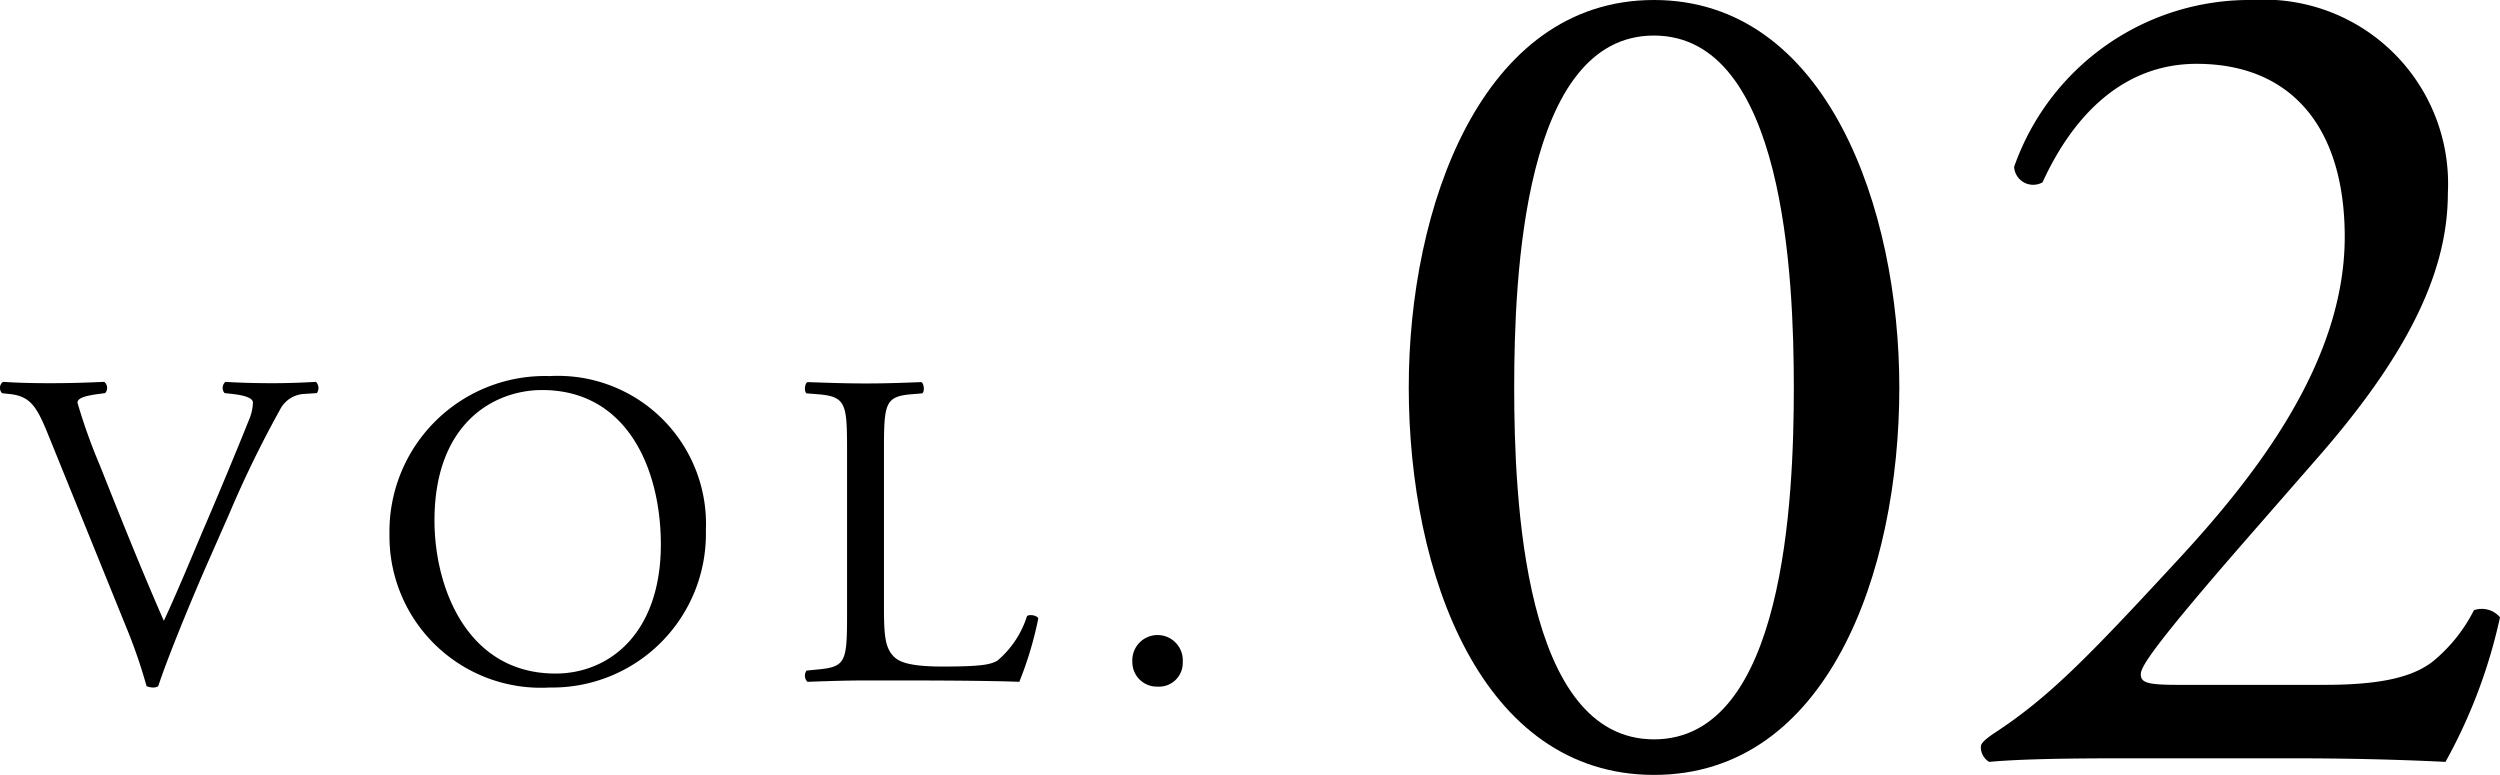 <svg xmlns="http://www.w3.org/2000/svg" viewBox="0 0 75.948 23.541"><path d="M1.418,13.093C1.1,12.328.9,12.041.31,11.972l-.246-.027A.229.229,0,0,1,.091,11.6c.4.027.834.041,1.422.041s1.08-.014,1.655-.041a.24.24,0,0,1,.027.342l-.2.027c-.52.069-.629.151-.643.26a17.261,17.261,0,0,0,.684,1.914c.629,1.586,1.258,3.158,1.941,4.717.424-.9,1-2.311,1.313-3.035.4-.93,1.039-2.475,1.271-3.063a1.437,1.437,0,0,0,.123-.533c0-.1-.136-.205-.615-.26l-.246-.027a.24.24,0,0,1,.027-.342c.383.027.9.041,1.422.041.451,0,.875-.014,1.326-.041a.269.269,0,0,1,.028.342l-.411.027a.873.873,0,0,0-.71.479A33.069,33.069,0,0,0,6.968,15.6L6.23,17.277c-.547,1.258-1.189,2.844-1.422,3.568a.27.27,0,0,1-.15.041.532.532,0,0,1-.205-.041,16.128,16.128,0,0,0-.629-1.818Z"/><path d="M11.832,16.251A4.725,4.725,0,0,1,16.7,11.425a4.5,4.5,0,0,1,4.744,4.69A4.668,4.668,0,0,1,16.7,20.886,4.6,4.6,0,0,1,11.832,16.251Zm8.244.288c0-2.256-1-4.69-3.61-4.69-1.422,0-3.267.971-3.267,3.965,0,2.023.984,4.648,3.677,4.648C18.517,20.462,20.076,19.232,20.076,16.539Z"/><path d="M25.733,13.7c0-1.436-.027-1.654-.889-1.723l-.342-.027c-.082-.055-.054-.3.028-.342.765.027,1.23.041,1.777.041s1-.014,1.682-.041c.082.041.109.287.027.342l-.328.027c-.807.069-.834.287-.834,1.723v4.758c0,.861.041,1.216.287,1.476.151.151.41.315,1.49.315,1.162,0,1.45-.055,1.668-.178a2.915,2.915,0,0,0,.9-1.354c.082-.068.341-.013.341.082a10.889,10.889,0,0,1-.574,1.914c-.7-.027-2-.041-3.4-.041H26.307c-.574,0-1.012.014-1.777.041a.265.265,0,0,1-.028-.341l.411-.041c.793-.082.82-.274.82-1.709Z"/><path d="M34.4,20.107a.767.767,0,1,1,1.531,0,.722.722,0,0,1-.765.752A.744.744,0,0,1,34.4,20.107Z"/><path d="M57.7,11.771c0,5.651-2.2,11.77-7.451,11.77s-7.452-6.119-7.452-11.77C42.793,6.335,44.989,0,50.245,0S57.7,6.335,57.7,11.771Zm-11.7,0c0,3.383.288,10.69,4.248,10.69s4.247-7.307,4.247-10.69S54.2,1.08,50.245,1.08,46,8.387,46,11.771Z"/><path d="M70.621,20.805c1.655,0,2.735-.216,3.382-.791a4.834,4.834,0,0,0,1.153-1.476.724.724,0,0,1,.792.215,16.061,16.061,0,0,1-1.656,4.392c-1.476-.072-2.988-.108-4.644-.108H64.429c-2.015,0-3.2.036-4,.108a.52.52,0,0,1-.252-.468c0-.108.181-.252.4-.4,1.655-1.08,2.843-2.3,5.507-5.183,2.375-2.556,5.147-6.047,5.147-9.9,0-3.276-1.584-5.255-4.5-5.255-2.16,0-3.708,1.475-4.68,3.6a.58.58,0,0,1-.864-.468A7.577,7.577,0,0,1,68.424,0a5.593,5.593,0,0,1,5.94,5.867c0,2.232-1.044,4.68-3.852,7.919l-2.2,2.52c-2.952,3.383-3.276,3.96-3.276,4.175,0,.252.18.324,1.116.324Z"/></svg>